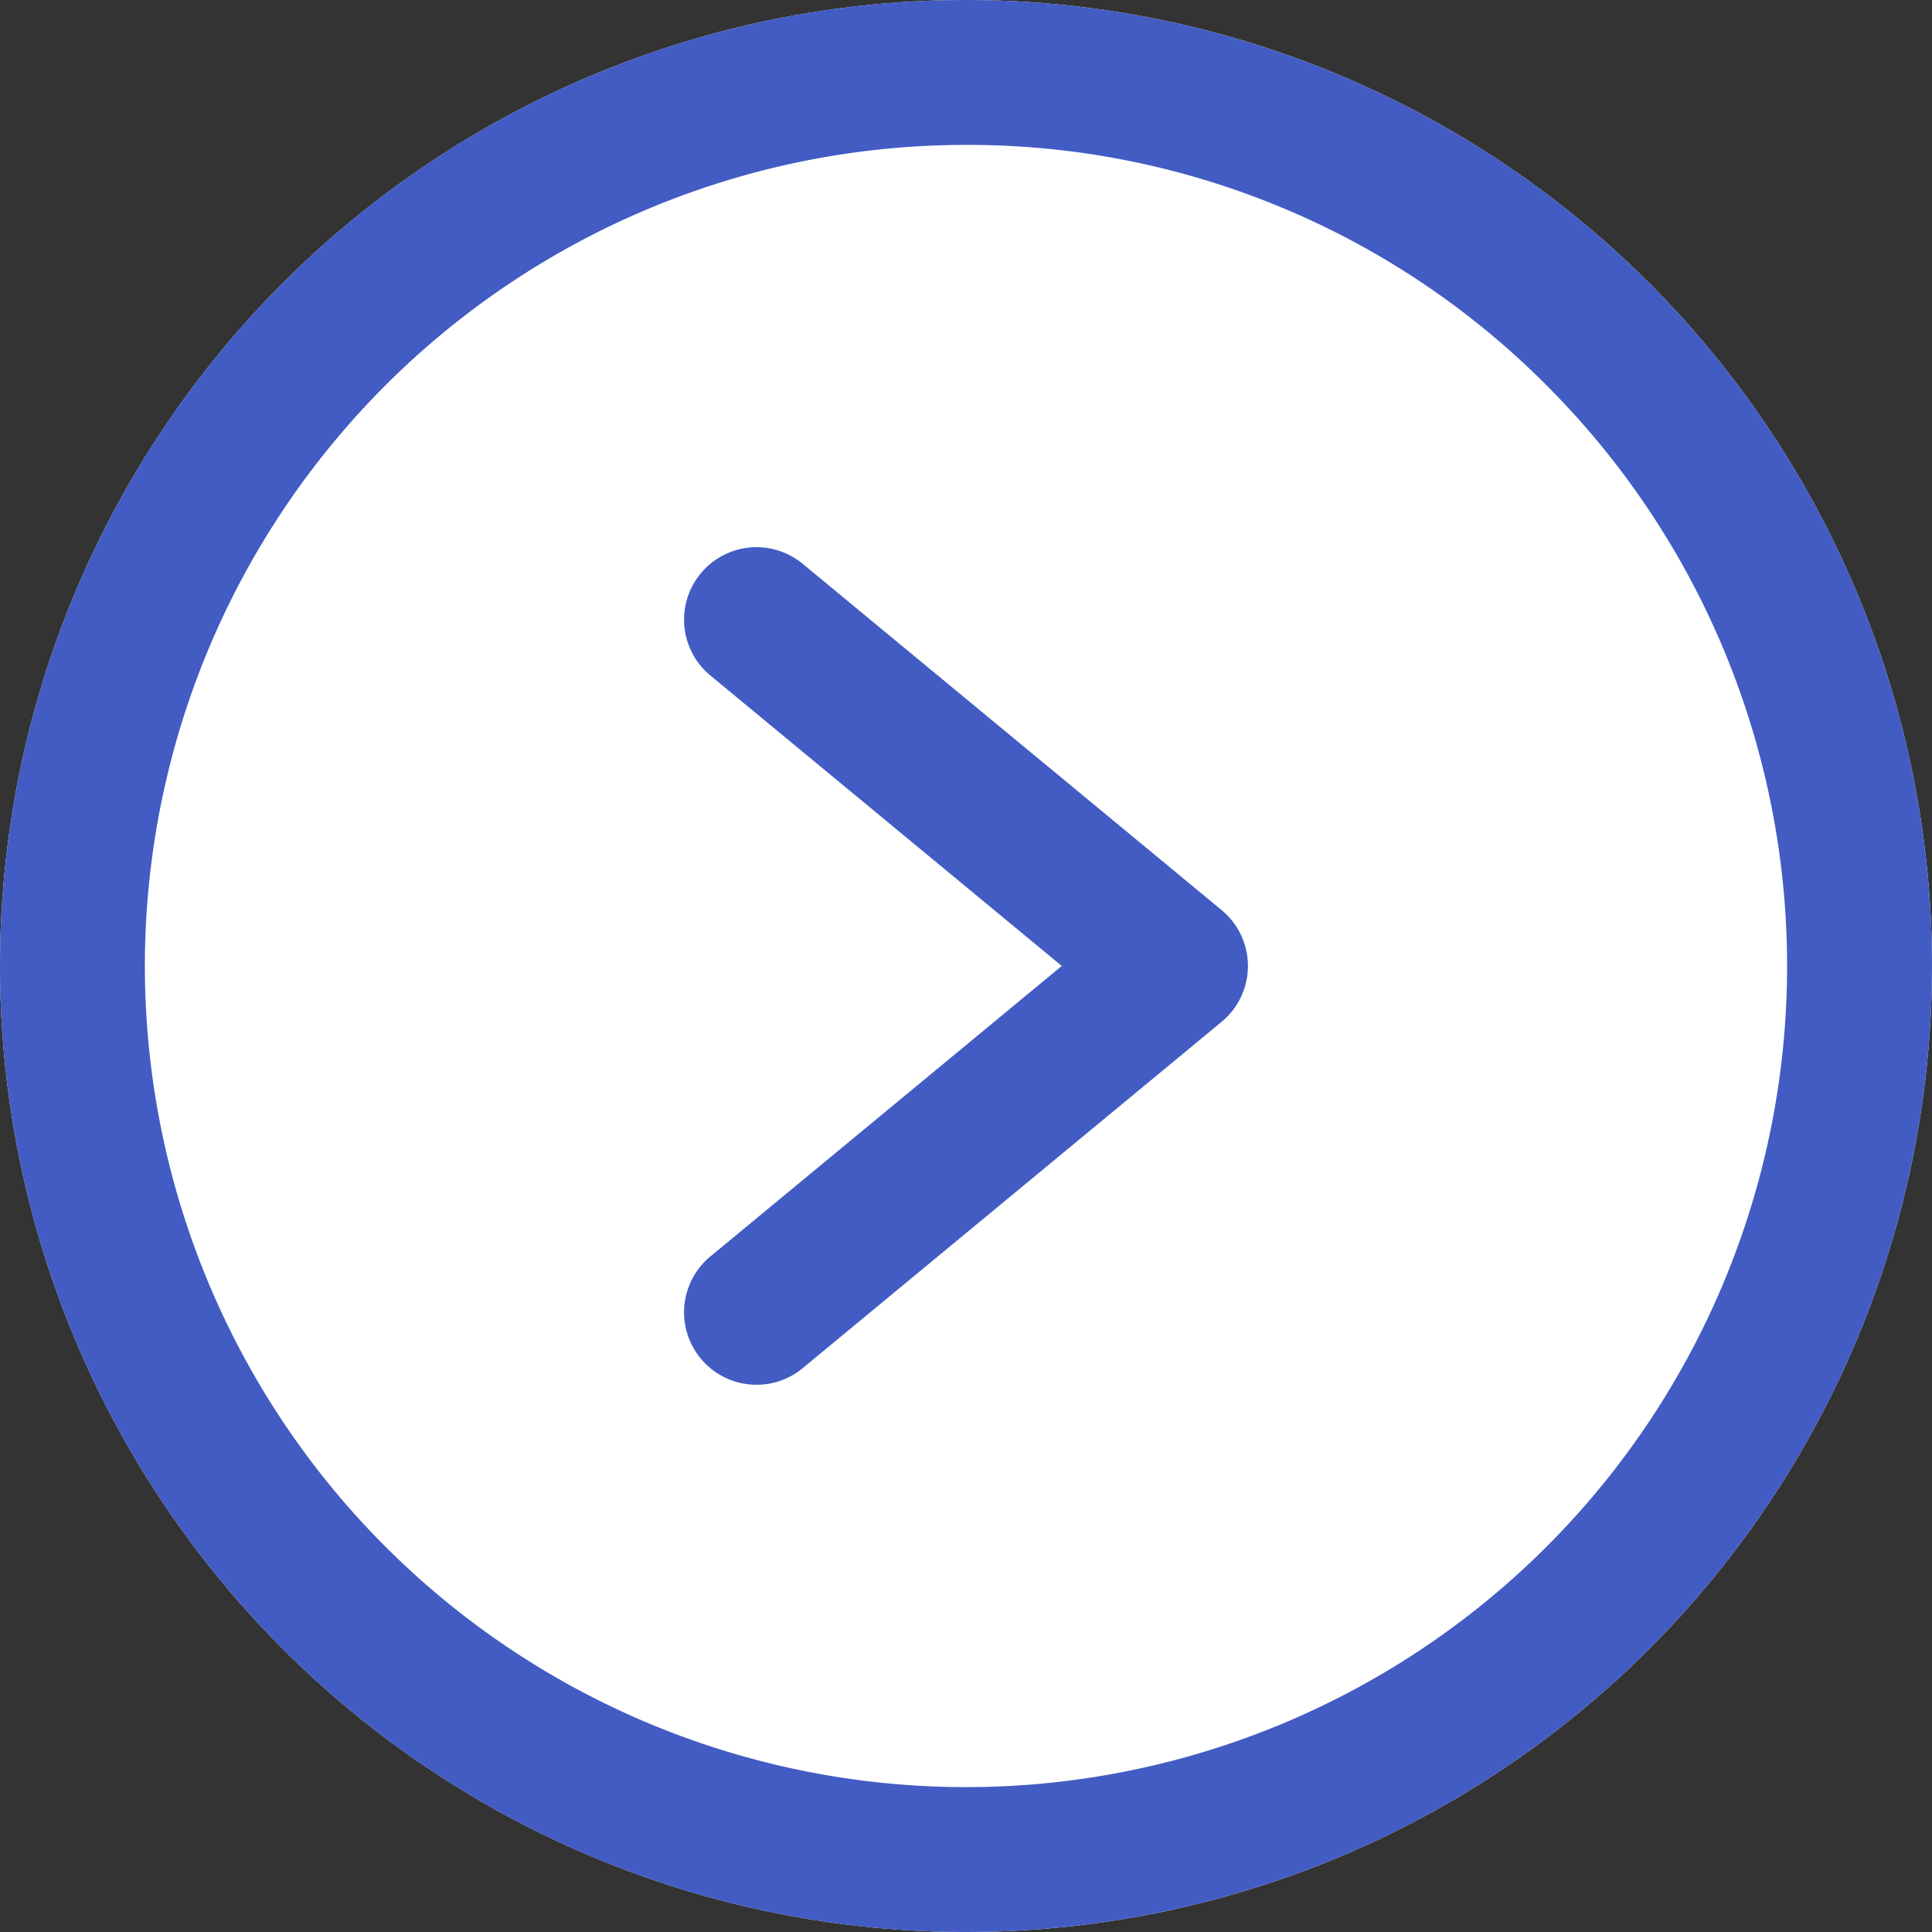<svg xmlns="http://www.w3.org/2000/svg" width="40" height="40" viewBox="0 0 40 40"><rect x="0" y="0" width="40" height="40" fill="#333333" stroke="none"/><g transform="translate(-1092 -772)"><circle cx="20" cy="20" r="20" transform="translate(1092 772)" fill="#fff"/><path d="M20,3A17,17,0,0,0,7.979,32.021,17,17,0,0,0,32.021,7.979,16.889,16.889,0,0,0,20,3m0-3A20,20,0,1,1,0,20,20,20,0,0,1,20,0Z" transform="translate(1092 772)" fill="#425cc3"/><path d="M-1161.992-8889.844a1.5,1.5,0,0,1-1.157-.544,1.5,1.5,0,0,1,.2-2.112l7.276-6.015-7.276-6.014a1.5,1.5,0,0,1-.2-2.112,1.5,1.5,0,0,1,2.112-.2l8.674,7.17a1.5,1.5,0,0,1,.544,1.156,1.5,1.5,0,0,1-.544,1.156l-8.674,7.171A1.492,1.492,0,0,1-1161.992-8889.844Z" transform="translate(2269.656 9690.514)" fill="#425cc3"/></g></svg>